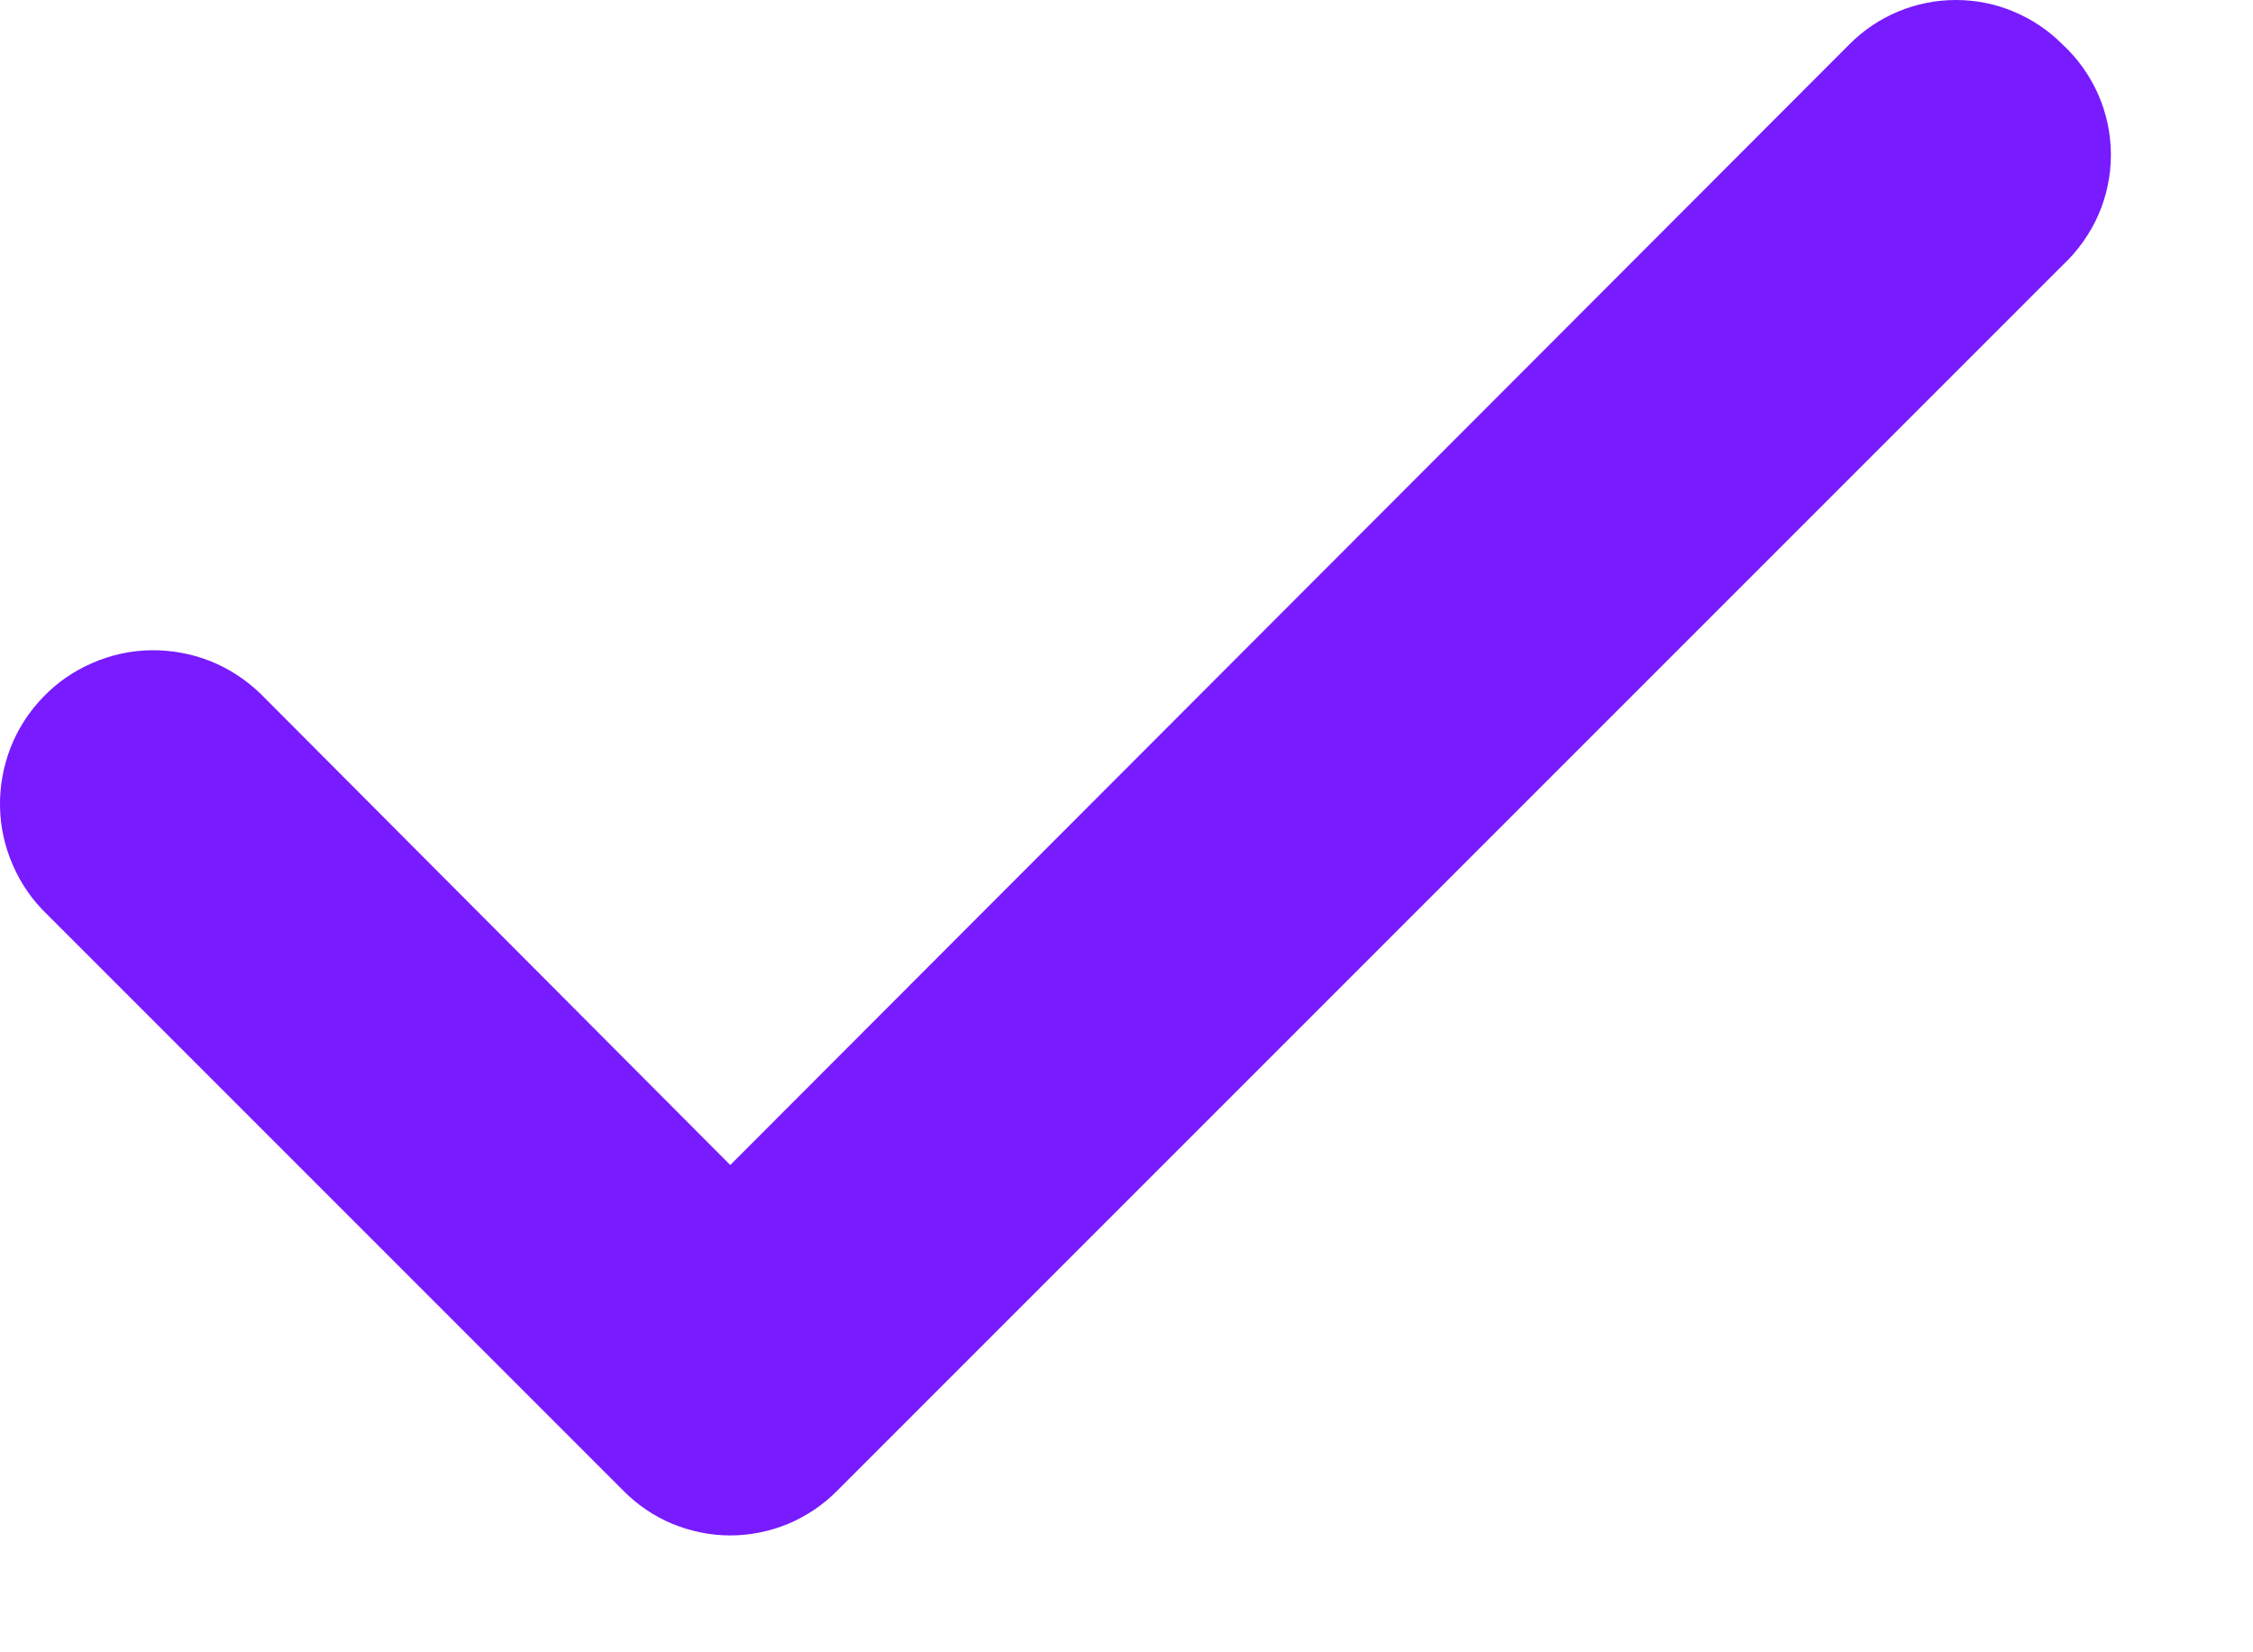 <svg width="15" height="11" viewBox="0 0 15 11" fill="none" xmlns="http://www.w3.org/2000/svg">
<path d="M13.732 0.296C13.639 0.202 13.528 0.128 13.406 0.077C13.285 0.026 13.154 0 13.022 0C12.89 0 12.759 0.026 12.637 0.077C12.515 0.128 12.405 0.202 12.312 0.296L4.862 7.756L1.732 4.616C1.635 4.523 1.521 4.449 1.397 4.4C1.272 4.351 1.138 4.327 1.004 4.329C0.87 4.331 0.738 4.36 0.615 4.414C0.491 4.467 0.38 4.544 0.287 4.641C0.194 4.737 0.12 4.851 0.071 4.976C0.022 5.101 -0.002 5.234 0 5.368C0.002 5.503 0.031 5.635 0.085 5.758C0.138 5.881 0.215 5.993 0.312 6.086L4.152 9.926C4.245 10.02 4.355 10.094 4.477 10.145C4.599 10.195 4.73 10.222 4.862 10.222C4.994 10.222 5.125 10.195 5.247 10.145C5.368 10.094 5.479 10.02 5.572 9.926L13.732 1.766C13.833 1.672 13.914 1.558 13.97 1.432C14.025 1.306 14.054 1.169 14.054 1.031C14.054 0.893 14.025 0.756 13.97 0.63C13.914 0.503 13.833 0.389 13.732 0.296Z" fill="#781BFF"/>
</svg>

